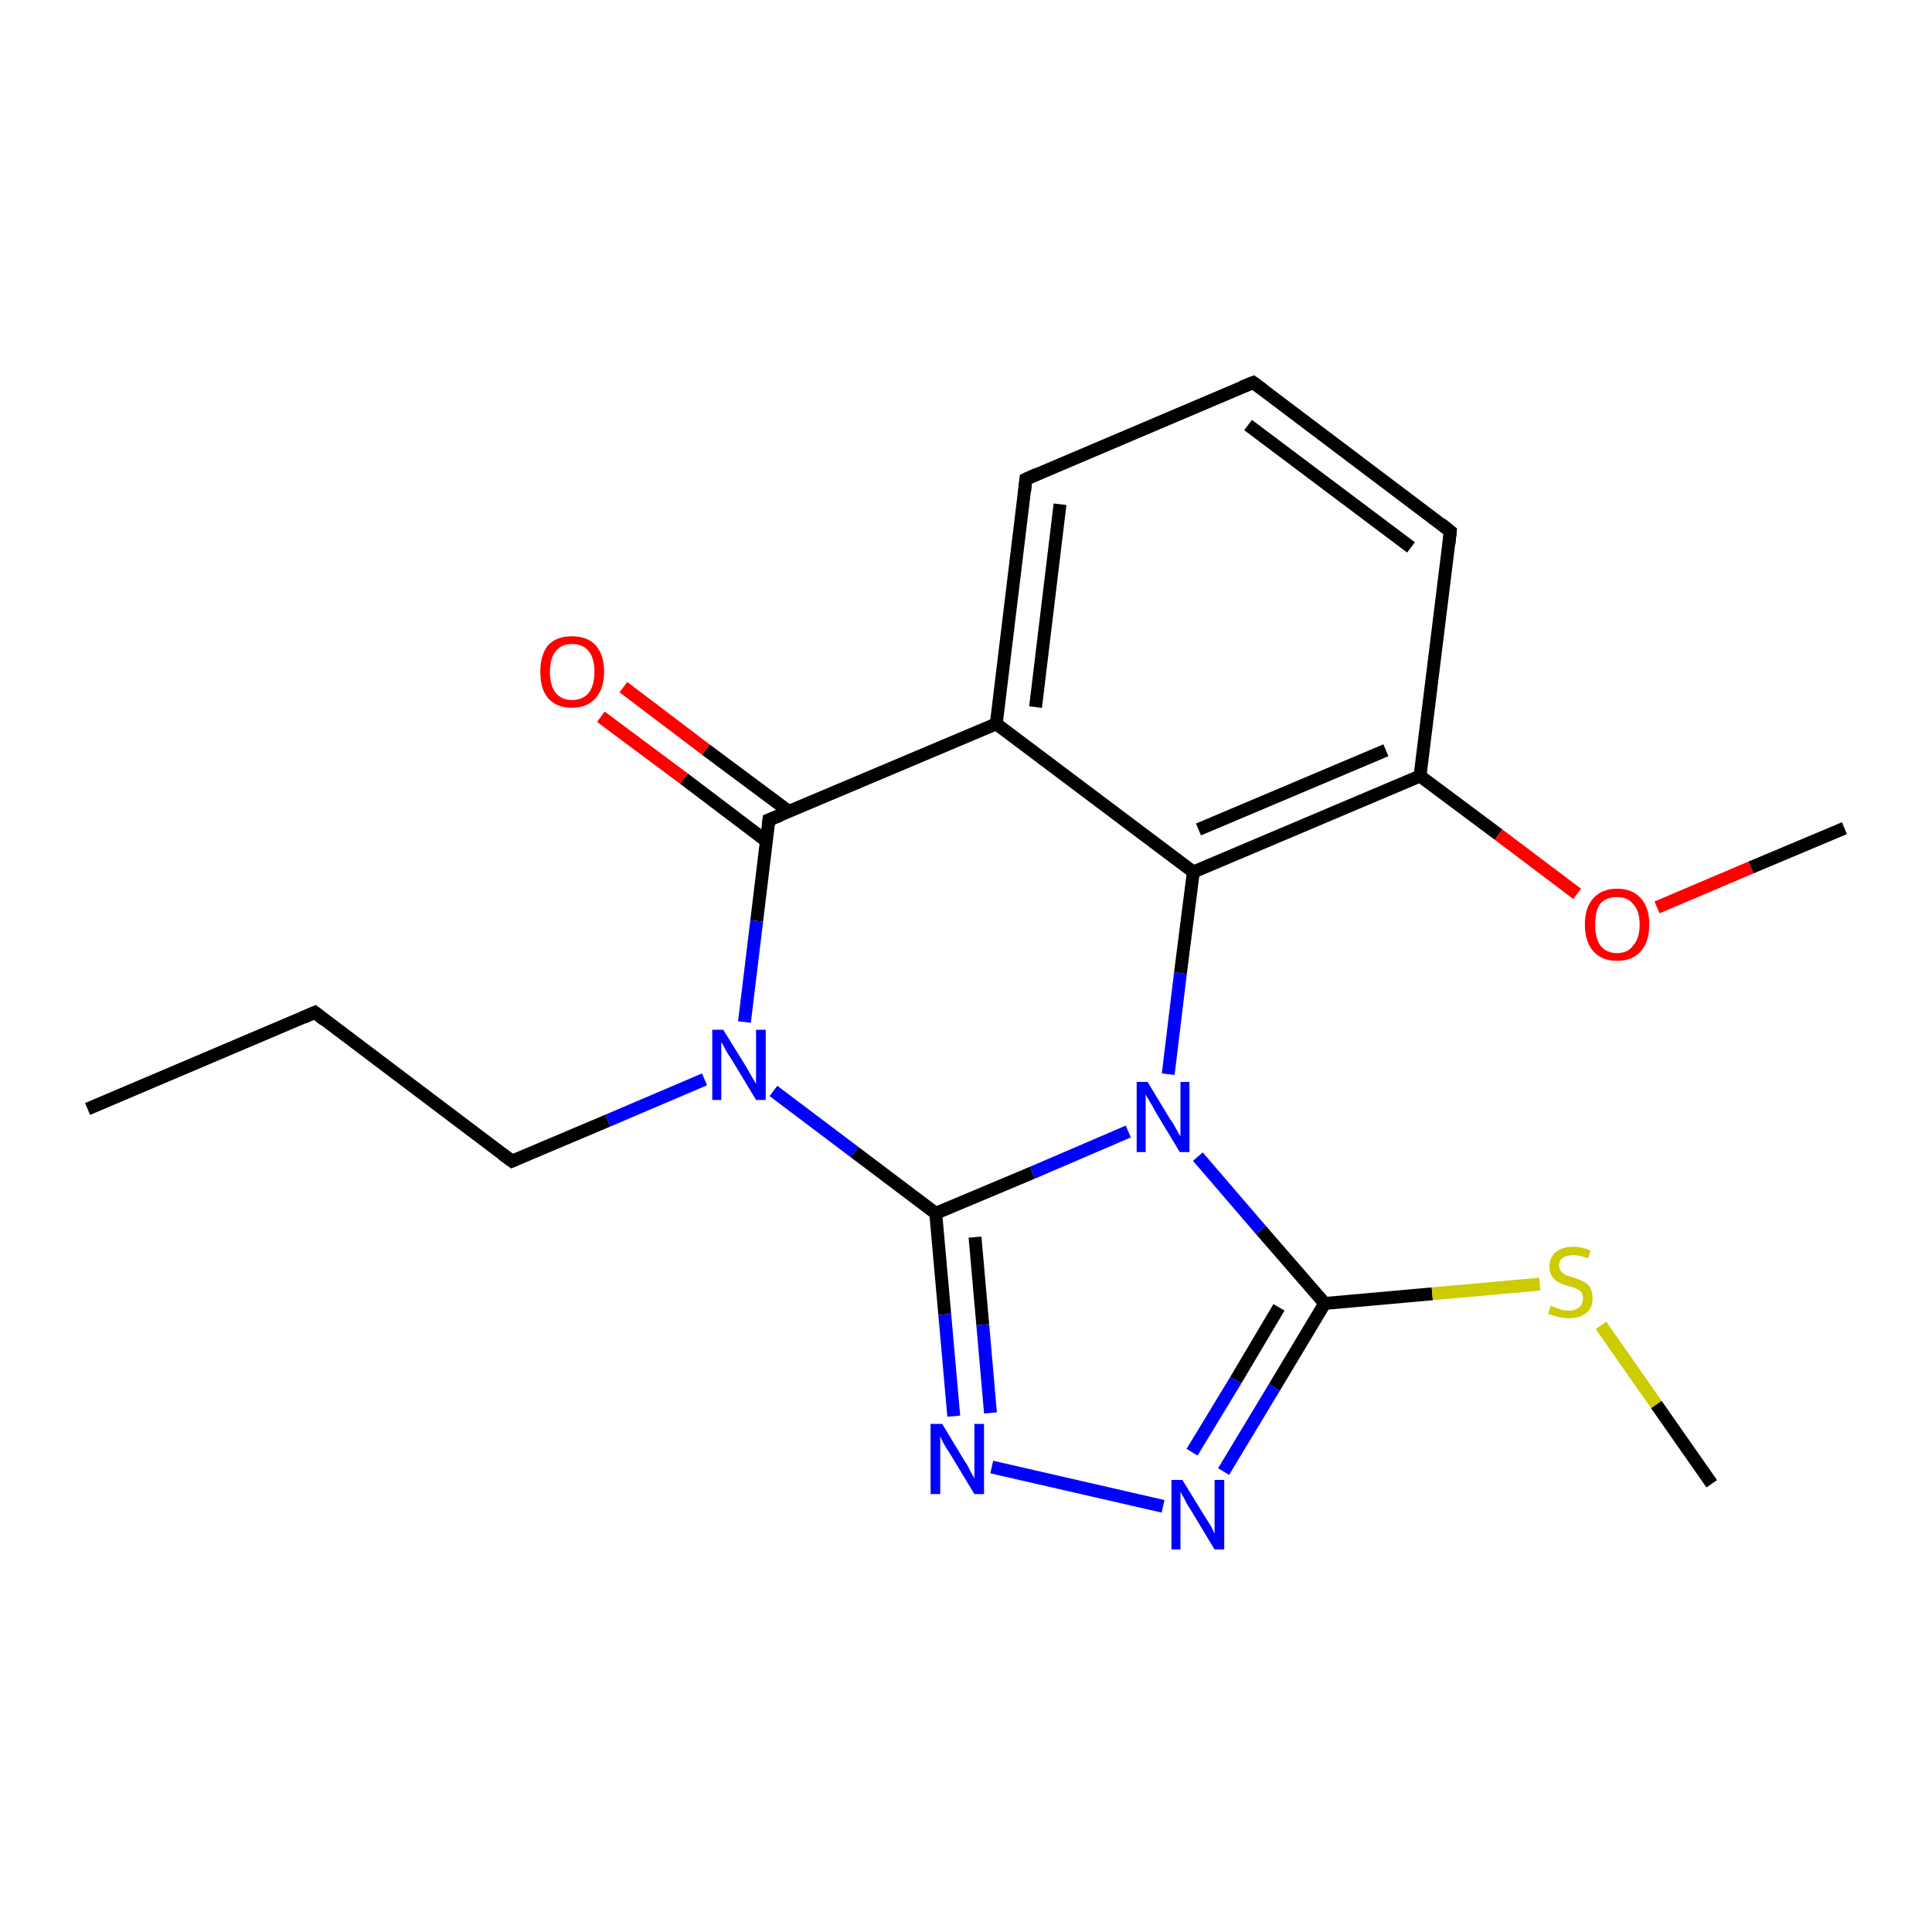 <?xml version='1.0' encoding='iso-8859-1'?>
<svg version='1.1' baseProfile='full'
              xmlns='http://www.w3.org/2000/svg'
                      xmlns:rdkit='http://www.rdkit.org/xml'
                      xmlns:xlink='http://www.w3.org/1999/xlink'
                  xml:space='preserve'
width='300px' height='300px' viewBox='0 0 300 300'>
<!-- END OF HEADER -->
<rect style='opacity:1.0;fill:#FFFFFF;stroke:none' width='300.0' height='300.0' x='0.0' y='0.0'> </rect>
<path class='bond-0 atom-0 atom-1' d='M 13.6,172.2 L 48.9,157.2' style='fill:none;fill-rule:evenodd;stroke:#000000;stroke-width:2.0px;stroke-linecap:butt;stroke-linejoin:miter;stroke-opacity:1' />
<path class='bond-1 atom-1 atom-2' d='M 48.9,157.2 L 79.5,180.3' style='fill:none;fill-rule:evenodd;stroke:#000000;stroke-width:2.0px;stroke-linecap:butt;stroke-linejoin:miter;stroke-opacity:1' />
<path class='bond-2 atom-2 atom-3' d='M 79.5,180.3 L 94.4,174.0' style='fill:none;fill-rule:evenodd;stroke:#000000;stroke-width:2.0px;stroke-linecap:butt;stroke-linejoin:miter;stroke-opacity:1' />
<path class='bond-2 atom-2 atom-3' d='M 94.4,174.0 L 109.4,167.6' style='fill:none;fill-rule:evenodd;stroke:#0000FF;stroke-width:2.0px;stroke-linecap:butt;stroke-linejoin:miter;stroke-opacity:1' />
<path class='bond-3 atom-3 atom-4' d='M 120.1,169.4 L 132.7,178.9' style='fill:none;fill-rule:evenodd;stroke:#0000FF;stroke-width:2.0px;stroke-linecap:butt;stroke-linejoin:miter;stroke-opacity:1' />
<path class='bond-3 atom-3 atom-4' d='M 132.7,178.9 L 145.3,188.4' style='fill:none;fill-rule:evenodd;stroke:#000000;stroke-width:2.0px;stroke-linecap:butt;stroke-linejoin:miter;stroke-opacity:1' />
<path class='bond-4 atom-4 atom-5' d='M 145.3,188.4 L 146.7,204.1' style='fill:none;fill-rule:evenodd;stroke:#000000;stroke-width:2.0px;stroke-linecap:butt;stroke-linejoin:miter;stroke-opacity:1' />
<path class='bond-4 atom-4 atom-5' d='M 146.7,204.1 L 148.1,219.9' style='fill:none;fill-rule:evenodd;stroke:#0000FF;stroke-width:2.0px;stroke-linecap:butt;stroke-linejoin:miter;stroke-opacity:1' />
<path class='bond-4 atom-4 atom-5' d='M 151.4,192.1 L 152.6,205.7' style='fill:none;fill-rule:evenodd;stroke:#000000;stroke-width:2.0px;stroke-linecap:butt;stroke-linejoin:miter;stroke-opacity:1' />
<path class='bond-4 atom-4 atom-5' d='M 152.6,205.7 L 153.8,219.4' style='fill:none;fill-rule:evenodd;stroke:#0000FF;stroke-width:2.0px;stroke-linecap:butt;stroke-linejoin:miter;stroke-opacity:1' />
<path class='bond-5 atom-5 atom-6' d='M 154.0,227.8 L 180.6,233.9' style='fill:none;fill-rule:evenodd;stroke:#0000FF;stroke-width:2.0px;stroke-linecap:butt;stroke-linejoin:miter;stroke-opacity:1' />
<path class='bond-6 atom-6 atom-7' d='M 190.0,228.5 L 197.9,215.4' style='fill:none;fill-rule:evenodd;stroke:#0000FF;stroke-width:2.0px;stroke-linecap:butt;stroke-linejoin:miter;stroke-opacity:1' />
<path class='bond-6 atom-6 atom-7' d='M 197.9,215.4 L 205.7,202.4' style='fill:none;fill-rule:evenodd;stroke:#000000;stroke-width:2.0px;stroke-linecap:butt;stroke-linejoin:miter;stroke-opacity:1' />
<path class='bond-6 atom-6 atom-7' d='M 185.1,225.5 L 191.9,214.3' style='fill:none;fill-rule:evenodd;stroke:#0000FF;stroke-width:2.0px;stroke-linecap:butt;stroke-linejoin:miter;stroke-opacity:1' />
<path class='bond-6 atom-6 atom-7' d='M 191.9,214.3 L 198.6,203.0' style='fill:none;fill-rule:evenodd;stroke:#000000;stroke-width:2.0px;stroke-linecap:butt;stroke-linejoin:miter;stroke-opacity:1' />
<path class='bond-7 atom-7 atom-8' d='M 205.7,202.4 L 222.4,200.9' style='fill:none;fill-rule:evenodd;stroke:#000000;stroke-width:2.0px;stroke-linecap:butt;stroke-linejoin:miter;stroke-opacity:1' />
<path class='bond-7 atom-7 atom-8' d='M 222.4,200.9 L 239.1,199.4' style='fill:none;fill-rule:evenodd;stroke:#CCCC00;stroke-width:2.0px;stroke-linecap:butt;stroke-linejoin:miter;stroke-opacity:1' />
<path class='bond-8 atom-8 atom-9' d='M 248.6,205.8 L 257.2,218.1' style='fill:none;fill-rule:evenodd;stroke:#CCCC00;stroke-width:2.0px;stroke-linecap:butt;stroke-linejoin:miter;stroke-opacity:1' />
<path class='bond-8 atom-8 atom-9' d='M 257.2,218.1 L 265.8,230.4' style='fill:none;fill-rule:evenodd;stroke:#000000;stroke-width:2.0px;stroke-linecap:butt;stroke-linejoin:miter;stroke-opacity:1' />
<path class='bond-9 atom-7 atom-10' d='M 205.7,202.4 L 195.8,191.0' style='fill:none;fill-rule:evenodd;stroke:#000000;stroke-width:2.0px;stroke-linecap:butt;stroke-linejoin:miter;stroke-opacity:1' />
<path class='bond-9 atom-7 atom-10' d='M 195.8,191.0 L 186.0,179.6' style='fill:none;fill-rule:evenodd;stroke:#0000FF;stroke-width:2.0px;stroke-linecap:butt;stroke-linejoin:miter;stroke-opacity:1' />
<path class='bond-10 atom-10 atom-11' d='M 181.4,166.8 L 183.3,151.1' style='fill:none;fill-rule:evenodd;stroke:#0000FF;stroke-width:2.0px;stroke-linecap:butt;stroke-linejoin:miter;stroke-opacity:1' />
<path class='bond-10 atom-10 atom-11' d='M 183.3,151.1 L 185.3,135.4' style='fill:none;fill-rule:evenodd;stroke:#000000;stroke-width:2.0px;stroke-linecap:butt;stroke-linejoin:miter;stroke-opacity:1' />
<path class='bond-11 atom-11 atom-12' d='M 185.3,135.4 L 220.5,120.5' style='fill:none;fill-rule:evenodd;stroke:#000000;stroke-width:2.0px;stroke-linecap:butt;stroke-linejoin:miter;stroke-opacity:1' />
<path class='bond-11 atom-11 atom-12' d='M 186.1,128.8 L 215.2,116.5' style='fill:none;fill-rule:evenodd;stroke:#000000;stroke-width:2.0px;stroke-linecap:butt;stroke-linejoin:miter;stroke-opacity:1' />
<path class='bond-12 atom-12 atom-13' d='M 220.5,120.5 L 232.7,129.6' style='fill:none;fill-rule:evenodd;stroke:#000000;stroke-width:2.0px;stroke-linecap:butt;stroke-linejoin:miter;stroke-opacity:1' />
<path class='bond-12 atom-12 atom-13' d='M 232.7,129.6 L 244.9,138.8' style='fill:none;fill-rule:evenodd;stroke:#FF0000;stroke-width:2.0px;stroke-linecap:butt;stroke-linejoin:miter;stroke-opacity:1' />
<path class='bond-13 atom-13 atom-14' d='M 257.3,140.9 L 271.9,134.7' style='fill:none;fill-rule:evenodd;stroke:#FF0000;stroke-width:2.0px;stroke-linecap:butt;stroke-linejoin:miter;stroke-opacity:1' />
<path class='bond-13 atom-13 atom-14' d='M 271.9,134.7 L 286.4,128.6' style='fill:none;fill-rule:evenodd;stroke:#000000;stroke-width:2.0px;stroke-linecap:butt;stroke-linejoin:miter;stroke-opacity:1' />
<path class='bond-14 atom-12 atom-15' d='M 220.5,120.5 L 225.2,82.5' style='fill:none;fill-rule:evenodd;stroke:#000000;stroke-width:2.0px;stroke-linecap:butt;stroke-linejoin:miter;stroke-opacity:1' />
<path class='bond-15 atom-15 atom-16' d='M 225.2,82.5 L 194.6,59.4' style='fill:none;fill-rule:evenodd;stroke:#000000;stroke-width:2.0px;stroke-linecap:butt;stroke-linejoin:miter;stroke-opacity:1' />
<path class='bond-15 atom-15 atom-16' d='M 219.1,85.0 L 193.8,66.0' style='fill:none;fill-rule:evenodd;stroke:#000000;stroke-width:2.0px;stroke-linecap:butt;stroke-linejoin:miter;stroke-opacity:1' />
<path class='bond-16 atom-16 atom-17' d='M 194.6,59.4 L 159.3,74.4' style='fill:none;fill-rule:evenodd;stroke:#000000;stroke-width:2.0px;stroke-linecap:butt;stroke-linejoin:miter;stroke-opacity:1' />
<path class='bond-17 atom-17 atom-18' d='M 159.3,74.4 L 154.7,112.4' style='fill:none;fill-rule:evenodd;stroke:#000000;stroke-width:2.0px;stroke-linecap:butt;stroke-linejoin:miter;stroke-opacity:1' />
<path class='bond-17 atom-17 atom-18' d='M 164.6,78.3 L 160.8,109.8' style='fill:none;fill-rule:evenodd;stroke:#000000;stroke-width:2.0px;stroke-linecap:butt;stroke-linejoin:miter;stroke-opacity:1' />
<path class='bond-18 atom-18 atom-19' d='M 154.7,112.4 L 119.4,127.3' style='fill:none;fill-rule:evenodd;stroke:#000000;stroke-width:2.0px;stroke-linecap:butt;stroke-linejoin:miter;stroke-opacity:1' />
<path class='bond-19 atom-19 atom-20' d='M 122.5,126.0 L 109.6,116.4' style='fill:none;fill-rule:evenodd;stroke:#000000;stroke-width:2.0px;stroke-linecap:butt;stroke-linejoin:miter;stroke-opacity:1' />
<path class='bond-19 atom-19 atom-20' d='M 109.6,116.4 L 96.8,106.7' style='fill:none;fill-rule:evenodd;stroke:#FF0000;stroke-width:2.0px;stroke-linecap:butt;stroke-linejoin:miter;stroke-opacity:1' />
<path class='bond-19 atom-19 atom-20' d='M 119.0,130.6 L 106.2,120.9' style='fill:none;fill-rule:evenodd;stroke:#000000;stroke-width:2.0px;stroke-linecap:butt;stroke-linejoin:miter;stroke-opacity:1' />
<path class='bond-19 atom-19 atom-20' d='M 106.2,120.9 L 93.3,111.3' style='fill:none;fill-rule:evenodd;stroke:#FF0000;stroke-width:2.0px;stroke-linecap:butt;stroke-linejoin:miter;stroke-opacity:1' />
<path class='bond-20 atom-19 atom-3' d='M 119.4,127.3 L 117.5,143.0' style='fill:none;fill-rule:evenodd;stroke:#000000;stroke-width:2.0px;stroke-linecap:butt;stroke-linejoin:miter;stroke-opacity:1' />
<path class='bond-20 atom-19 atom-3' d='M 117.5,143.0 L 115.6,158.7' style='fill:none;fill-rule:evenodd;stroke:#0000FF;stroke-width:2.0px;stroke-linecap:butt;stroke-linejoin:miter;stroke-opacity:1' />
<path class='bond-21 atom-10 atom-4' d='M 175.2,175.7 L 160.3,182.1' style='fill:none;fill-rule:evenodd;stroke:#0000FF;stroke-width:2.0px;stroke-linecap:butt;stroke-linejoin:miter;stroke-opacity:1' />
<path class='bond-21 atom-10 atom-4' d='M 160.3,182.1 L 145.3,188.4' style='fill:none;fill-rule:evenodd;stroke:#000000;stroke-width:2.0px;stroke-linecap:butt;stroke-linejoin:miter;stroke-opacity:1' />
<path class='bond-22 atom-18 atom-11' d='M 154.7,112.4 L 185.3,135.4' style='fill:none;fill-rule:evenodd;stroke:#000000;stroke-width:2.0px;stroke-linecap:butt;stroke-linejoin:miter;stroke-opacity:1' />
<path d='M 47.1,158.0 L 48.9,157.2 L 50.4,158.4' style='fill:none;stroke:#000000;stroke-width:2.0px;stroke-linecap:butt;stroke-linejoin:miter;stroke-opacity:1;' />
<path d='M 78.0,179.2 L 79.5,180.3 L 80.2,180.0' style='fill:none;stroke:#000000;stroke-width:2.0px;stroke-linecap:butt;stroke-linejoin:miter;stroke-opacity:1;' />
<path d='M 225.0,84.4 L 225.2,82.5 L 223.7,81.3' style='fill:none;stroke:#000000;stroke-width:2.0px;stroke-linecap:butt;stroke-linejoin:miter;stroke-opacity:1;' />
<path d='M 196.1,60.5 L 194.6,59.4 L 192.8,60.1' style='fill:none;stroke:#000000;stroke-width:2.0px;stroke-linecap:butt;stroke-linejoin:miter;stroke-opacity:1;' />
<path d='M 161.1,73.6 L 159.3,74.4 L 159.1,76.3' style='fill:none;stroke:#000000;stroke-width:2.0px;stroke-linecap:butt;stroke-linejoin:miter;stroke-opacity:1;' />
<path d='M 121.2,126.6 L 119.4,127.3 L 119.3,128.1' style='fill:none;stroke:#000000;stroke-width:2.0px;stroke-linecap:butt;stroke-linejoin:miter;stroke-opacity:1;' />
<path class='atom-3' d='M 112.3 159.9
L 115.9 165.7
Q 116.2 166.2, 116.8 167.3
Q 117.4 168.3, 117.4 168.3
L 117.4 159.9
L 118.9 159.9
L 118.9 170.8
L 117.4 170.8
L 113.6 164.5
Q 113.1 163.8, 112.6 162.9
Q 112.2 162.1, 112.0 161.8
L 112.0 170.8
L 110.6 170.8
L 110.6 159.9
L 112.3 159.9
' fill='#0000FF'/>
<path class='atom-5' d='M 146.3 221.1
L 149.8 226.9
Q 150.2 227.4, 150.7 228.5
Q 151.3 229.5, 151.3 229.6
L 151.3 221.1
L 152.8 221.1
L 152.8 232.0
L 151.3 232.0
L 147.5 225.7
Q 147.0 225.0, 146.5 224.1
Q 146.1 223.3, 146.0 223.0
L 146.0 232.0
L 144.5 232.0
L 144.5 221.1
L 146.3 221.1
' fill='#0000FF'/>
<path class='atom-6' d='M 183.6 229.8
L 187.1 235.5
Q 187.5 236.1, 188.1 237.1
Q 188.6 238.1, 188.6 238.2
L 188.6 229.8
L 190.1 229.8
L 190.1 240.6
L 188.6 240.6
L 184.8 234.3
Q 184.3 233.6, 183.9 232.7
Q 183.4 231.9, 183.3 231.6
L 183.3 240.6
L 181.9 240.6
L 181.9 229.8
L 183.6 229.8
' fill='#0000FF'/>
<path class='atom-8' d='M 240.8 202.7
Q 240.9 202.8, 241.4 203.0
Q 241.9 203.2, 242.5 203.4
Q 243.1 203.5, 243.6 203.5
Q 244.6 203.5, 245.2 203.0
Q 245.8 202.5, 245.8 201.6
Q 245.8 201.0, 245.5 200.6
Q 245.2 200.3, 244.8 200.1
Q 244.3 199.9, 243.5 199.7
Q 242.6 199.4, 242.0 199.1
Q 241.4 198.8, 241.0 198.2
Q 240.6 197.6, 240.6 196.7
Q 240.6 195.3, 241.5 194.5
Q 242.5 193.6, 244.3 193.6
Q 245.6 193.6, 247.0 194.2
L 246.6 195.4
Q 245.3 194.9, 244.4 194.9
Q 243.3 194.9, 242.7 195.3
Q 242.1 195.7, 242.1 196.5
Q 242.1 197.1, 242.4 197.4
Q 242.7 197.8, 243.2 198.0
Q 243.6 198.2, 244.4 198.4
Q 245.3 198.7, 245.9 199.0
Q 246.5 199.3, 246.9 199.9
Q 247.3 200.6, 247.3 201.6
Q 247.3 203.1, 246.3 203.9
Q 245.3 204.7, 243.7 204.7
Q 242.7 204.7, 242.0 204.5
Q 241.2 204.3, 240.4 204.0
L 240.8 202.7
' fill='#CCCC00'/>
<path class='atom-10' d='M 178.2 168.0
L 181.7 173.8
Q 182.1 174.3, 182.7 175.4
Q 183.2 176.4, 183.3 176.4
L 183.3 168.0
L 184.7 168.0
L 184.7 178.9
L 183.2 178.9
L 179.4 172.6
Q 179.0 171.8, 178.5 171.0
Q 178.0 170.2, 177.9 169.9
L 177.9 178.9
L 176.5 178.9
L 176.5 168.0
L 178.2 168.0
' fill='#0000FF'/>
<path class='atom-13' d='M 246.1 143.6
Q 246.1 140.9, 247.4 139.5
Q 248.7 138.0, 251.1 138.0
Q 253.5 138.0, 254.8 139.5
Q 256.1 140.9, 256.1 143.6
Q 256.1 146.2, 254.8 147.7
Q 253.5 149.2, 251.1 149.2
Q 248.7 149.2, 247.4 147.7
Q 246.1 146.2, 246.1 143.6
M 251.1 148.0
Q 252.8 148.0, 253.6 146.8
Q 254.6 145.7, 254.6 143.6
Q 254.6 141.4, 253.6 140.4
Q 252.8 139.3, 251.1 139.3
Q 249.4 139.3, 248.5 140.3
Q 247.7 141.4, 247.7 143.6
Q 247.7 145.7, 248.5 146.8
Q 249.4 148.0, 251.1 148.0
' fill='#FF0000'/>
<path class='atom-20' d='M 83.9 104.3
Q 83.9 101.7, 85.1 100.2
Q 86.4 98.8, 88.8 98.8
Q 91.2 98.8, 92.5 100.2
Q 93.8 101.7, 93.8 104.3
Q 93.8 106.9, 92.5 108.4
Q 91.2 109.9, 88.8 109.9
Q 86.4 109.9, 85.1 108.4
Q 83.9 107.0, 83.9 104.3
M 88.8 108.7
Q 90.5 108.7, 91.4 107.6
Q 92.3 106.5, 92.3 104.3
Q 92.3 102.2, 91.4 101.1
Q 90.5 100.0, 88.8 100.0
Q 87.2 100.0, 86.3 101.1
Q 85.4 102.2, 85.4 104.3
Q 85.4 106.5, 86.3 107.6
Q 87.2 108.7, 88.8 108.7
' fill='#FF0000'/>
</svg>
